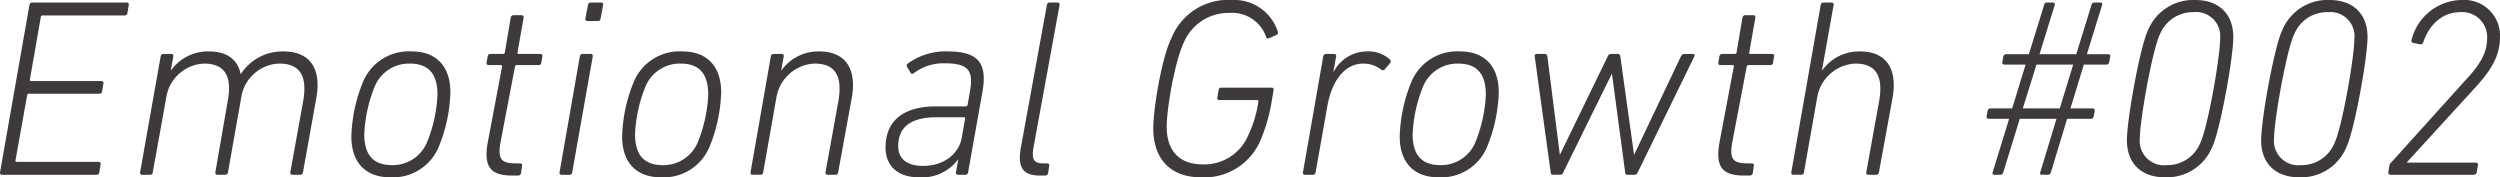 <svg xmlns="http://www.w3.org/2000/svg" width="296.106" height="21" viewBox="0 0 296.106 21">
  <path id="パス_349" data-name="パス 349" d="M1.62-.3a.23.23,0,0,0,.24.3H13.02a.317.317,0,0,0,.36-.3l.15-.93a.23.23,0,0,0-.24-.3H3.6c-.12,0-.18-.06-.15-.18L4.83-9.42a.2.2,0,0,1,.21-.18h8.31a.317.317,0,0,0,.36-.3l.15-.9a.23.23,0,0,0-.24-.3H5.31c-.12,0-.18-.06-.15-.21l1.29-7.38a.2.2,0,0,1,.21-.18h9.69a.317.317,0,0,0,.36-.3l.15-.93a.23.23,0,0,0-.24-.3H5.43a.327.327,0,0,0-.33.3ZM37.17,0a.327.327,0,0,0,.33-.3l1.59-8.85c.6-3.48-.78-5.46-3.93-5.46a5.859,5.859,0,0,0-5.01,2.67h-.03c-.36-1.71-1.62-2.67-3.78-2.67a5.362,5.362,0,0,0-4.47,2.25h-.03l.3-1.65a.23.23,0,0,0-.24-.3h-.93a.327.327,0,0,0-.33.3L18.21-.3a.23.23,0,0,0,.24.3h.96c.18,0,.27-.12.3-.3L21.3-9.12a4.751,4.751,0,0,1,4.47-4.05c2.46,0,3.36,1.47,2.82,4.41L27.12-.3a.242.242,0,0,0,.24.3h.93a.327.327,0,0,0,.33-.3l1.56-8.82a4.722,4.722,0,0,1,4.5-4.05c2.43,0,3.36,1.41,2.85,4.41L36-.3a.242.242,0,0,0,.24.3Zm7.47-11.07a18.288,18.288,0,0,0-1.41,6.54C43.23-1.59,44.79.3,47.82.3a5.867,5.867,0,0,0,5.73-3.54,18.288,18.288,0,0,0,1.41-6.54c0-2.94-1.56-4.83-4.59-4.83A5.867,5.867,0,0,0,44.64-11.07Zm8.79,1.59A16.994,16.994,0,0,1,52.2-3.87a4.4,4.4,0,0,1-4.14,2.73c-2.34,0-3.3-1.32-3.3-3.69a16.994,16.994,0,0,1,1.23-5.61,4.4,4.4,0,0,1,4.14-2.73C52.47-13.17,53.43-11.85,53.43-9.48ZM62.97.09a.332.332,0,0,0,.36-.3l.12-.84a.23.23,0,0,0-.24-.3H62.7c-1.71,0-2.16-.48-1.8-2.52l1.71-8.94a.2.2,0,0,1,.21-.18H65.4a.306.306,0,0,0,.33-.3l.12-.72a.23.23,0,0,0-.24-.3H63.03c-.09,0-.15-.06-.12-.18l.72-4.11a.23.23,0,0,0-.24-.3h-.96a.349.349,0,0,0-.33.3l-.69,4.11a.228.228,0,0,1-.24.18H59.7a.327.327,0,0,0-.33.3l-.12.72a.23.23,0,0,0,.24.3h1.44c.12,0,.18.06.15.18L59.37-3.75C58.89-.93,59.73.09,62.25.09Zm9.45-18.3a.306.306,0,0,0,.33-.3l.3-1.59a.23.23,0,0,0-.24-.3H71.58a.327.327,0,0,0-.33.3l-.3,1.59a.23.23,0,0,0,.24.3ZM69.09,0c.18,0,.27-.12.3-.3l2.43-13.71a.23.23,0,0,0-.24-.3h-.96a.327.327,0,0,0-.33.3L67.89-.3a.23.23,0,0,0,.24.3Zm7.62-11.07A18.287,18.287,0,0,0,75.3-4.53C75.3-1.59,76.86.3,79.89.3a5.867,5.867,0,0,0,5.73-3.54,18.287,18.287,0,0,0,1.41-6.54c0-2.94-1.56-4.83-4.59-4.83A5.867,5.867,0,0,0,76.71-11.07ZM85.5-9.48a16.994,16.994,0,0,1-1.23,5.61,4.4,4.4,0,0,1-4.14,2.73c-2.34,0-3.3-1.32-3.3-3.69a16.994,16.994,0,0,1,1.23-5.61,4.4,4.4,0,0,1,4.14-2.73C84.54-13.17,85.5-11.85,85.5-9.48ZM100.56,0a.327.327,0,0,0,.33-.3l1.62-8.85c.6-3.48-.81-5.46-3.87-5.46a5.362,5.362,0,0,0-4.47,2.25h-.03l.3-1.65a.23.23,0,0,0-.24-.3h-.96a.327.327,0,0,0-.33.3L90.51-.3c-.03.18.06.3.21.3h.99c.18,0,.27-.12.3-.3l1.56-8.82a4.805,4.805,0,0,1,4.5-4.05c2.43,0,3.36,1.41,2.85,4.41L99.39-.3c-.03.18.06.3.21.3Zm15.39,0a.327.327,0,0,0,.33-.3l1.71-9.6c.6-3.45-.66-4.71-4.11-4.71a7.561,7.561,0,0,0-4.74,1.44.286.286,0,0,0-.09.39l.39.66c.09.18.27.21.45.06a5.728,5.728,0,0,1,3.66-1.14c2.82,0,3.39.93,2.94,3.36l-.27,1.56a.228.228,0,0,1-.24.18H112.5c-3.87,0-6,1.68-6,4.89,0,2.16,1.47,3.51,3.93,3.51a5.319,5.319,0,0,0,4.65-2.1h.03l-.27,1.5a.23.23,0,0,0,.24.3Zm-4.98-1.05c-2.01,0-2.97-.9-2.97-2.34,0-2.1,1.29-3.42,4.53-3.42h3.27c.09,0,.15.06.12.18l-.39,2.22C115.2-2.43,113.34-1.05,110.97-1.05ZM125.4.09a.332.332,0,0,0,.36-.3l.12-.84a.23.23,0,0,0-.24-.3h-.48c-1.08,0-1.38-.45-1.14-1.86l3.09-16.89a.23.23,0,0,0-.24-.3h-.96a.321.321,0,0,0-.3.3L122.52-3.18c-.39,2.25.21,3.27,2.22,3.27Zm12.81-5.58c0,3.72,2.16,5.79,5.61,5.79a7.229,7.229,0,0,0,7.14-4.5,20.255,20.255,0,0,0,1.29-4.59l.21-1.23c.03-.18-.06-.3-.21-.3h-6a.293.293,0,0,0-.3.27l-.15.9a.23.23,0,0,0,.24.3h4.47c.12,0,.18.06.15.18a13.759,13.759,0,0,1-1.2,3.99,5.642,5.642,0,0,1-5.4,3.45c-2.76,0-4.26-1.62-4.26-4.44,0-2.13.96-7.8,2.04-10.02a5.737,5.737,0,0,1,5.4-3.48,4.259,4.259,0,0,1,4.35,2.88c.03.12.15.18.33.12l.87-.39a.291.291,0,0,0,.18-.36,5.419,5.419,0,0,0-5.46-3.78,7.219,7.219,0,0,0-7.14,4.5C139.2-13.89,138.21-7.77,138.21-5.49ZM157.14,0c.18,0,.27-.12.3-.3l1.41-7.95c.48-2.58,1.83-4.92,4.26-4.92a3.474,3.474,0,0,1,2.1.72.323.323,0,0,0,.42-.03l.63-.75a.28.28,0,0,0,0-.39,3.624,3.624,0,0,0-2.61-.99,4.465,4.465,0,0,0-4.08,2.43h-.03l.33-1.83a.23.23,0,0,0-.24-.3h-.96a.327.327,0,0,0-.33.3L155.94-.3a.23.23,0,0,0,.24.3Zm11.67-11.07a18.287,18.287,0,0,0-1.41,6.54c0,2.94,1.56,4.83,4.59,4.83a5.867,5.867,0,0,0,5.73-3.54,18.288,18.288,0,0,0,1.41-6.54c0-2.94-1.56-4.83-4.59-4.83A5.867,5.867,0,0,0,168.81-11.07Zm8.79,1.59a16.994,16.994,0,0,1-1.23,5.61,4.4,4.4,0,0,1-4.14,2.73c-2.34,0-3.3-1.32-3.3-3.69a16.994,16.994,0,0,1,1.23-5.61,4.4,4.4,0,0,1,4.14-2.73C176.64-13.17,177.6-11.85,177.6-9.48ZM195.21,0c.18,0,.27-.09.39-.3l6.69-13.71c.09-.18.03-.3-.18-.3h-.99c-.21,0-.3.09-.42.3L195.18-2.4h-.03l-1.62-11.61a.308.308,0,0,0-.33-.3h-.78a.444.444,0,0,0-.39.3L186.39-2.4h-.03l-1.47-11.61a.317.317,0,0,0-.36-.3h-.87c-.21,0-.3.12-.27.3L185.28-.3c0,.21.09.3.3.3h.81a.4.4,0,0,0,.39-.3l5.73-11.64h.03L194.1-.3c0,.21.09.3.3.3Zm13.65.09a.332.332,0,0,0,.36-.3l.12-.84a.23.23,0,0,0-.24-.3h-.51c-1.71,0-2.16-.48-1.8-2.52l1.71-8.94a.2.2,0,0,1,.21-.18h2.58a.306.306,0,0,0,.33-.3l.12-.72a.23.23,0,0,0-.24-.3h-2.58c-.09,0-.15-.06-.12-.18l.72-4.11a.23.23,0,0,0-.24-.3h-.96a.349.349,0,0,0-.33.3l-.69,4.11a.228.228,0,0,1-.24.18h-1.47a.327.327,0,0,0-.33.3l-.12.72a.23.23,0,0,0,.24.3h1.44c.12,0,.18.06.15.18l-1.71,9.06c-.48,2.82.36,3.84,2.88,3.84ZM223.83,0a.327.327,0,0,0,.33-.3l1.62-8.85c.6-3.48-.81-5.46-3.87-5.46a5.362,5.362,0,0,0-4.47,2.25h-.03l1.38-7.74a.23.23,0,0,0-.24-.3h-.96a.327.327,0,0,0-.33.3L213.78-.3c-.03.18.06.3.21.3h.99c.18,0,.27-.12.3-.3l1.56-8.82a4.805,4.805,0,0,1,4.5-4.05c2.43,0,3.36,1.41,2.85,4.41L222.66-.3c-.03.18.06.3.21.3Zm13.8-.3c-.06.18,0,.3.21.3h.69c.21,0,.3-.12.36-.3l1.95-6.33h4.35L243.27-.3c-.06.18,0,.3.21.3h.69c.21,0,.3-.12.36-.3l1.92-6.33h2.79a.336.336,0,0,0,.36-.3l.12-.63a.248.248,0,0,0-.27-.3h-2.61l1.59-5.19h2.67a.327.327,0,0,0,.33-.3l.12-.63a.23.23,0,0,0-.24-.3h-2.52l1.8-5.82c.06-.18,0-.3-.21-.3h-.69a.351.351,0,0,0-.36.3l-1.8,5.82h-4.35l1.8-5.82c.06-.18-.03-.3-.24-.3h-.66c-.21,0-.3.09-.36.3l-1.8,5.82h-2.67a.336.336,0,0,0-.36.3l-.12.63a.248.248,0,0,0,.27.3h2.49l-1.59,5.19h-2.55a.336.336,0,0,0-.36.3l-.12.63a.248.248,0,0,0,.27.3h2.4Zm3.57-7.56,1.62-5.19h4.35l-1.59,5.19Zm12.33,3.78c0,2.7,1.68,4.38,4.5,4.38a5.8,5.8,0,0,0,5.61-3.6c.93-1.95,2.49-10.5,2.49-13.02,0-2.7-1.68-4.38-4.5-4.38a5.8,5.8,0,0,0-5.61,3.6C255.09-15.15,253.53-6.6,253.53-4.08Zm1.53-.21c0-2.19,1.5-10.59,2.4-12.39a4.211,4.211,0,0,1,3.99-2.58,2.851,2.851,0,0,1,3.12,3.15c0,2.19-1.47,10.59-2.37,12.39a4.211,4.211,0,0,1-3.99,2.58A2.873,2.873,0,0,1,255.06-4.29Zm14.37.21c0,2.7,1.68,4.38,4.5,4.38a5.8,5.8,0,0,0,5.61-3.6c.93-1.95,2.49-10.5,2.49-13.02,0-2.7-1.68-4.38-4.5-4.38a5.8,5.8,0,0,0-5.61,3.6C270.99-15.15,269.43-6.6,269.43-4.08Zm1.53-.21c0-2.19,1.5-10.59,2.4-12.39a4.211,4.211,0,0,1,3.99-2.58,2.851,2.851,0,0,1,3.12,3.15c0,2.19-1.47,10.59-2.37,12.39a4.211,4.211,0,0,1-3.99,2.58A2.873,2.873,0,0,1,270.96-4.29ZM284.49-.27c0,.18.09.27.24.27h9.87a.336.336,0,0,0,.36-.3l.15-.84a.248.248,0,0,0-.27-.3h-8.13V-1.5l8.07-8.82c1.92-2.1,2.94-3.78,2.94-6a4.23,4.23,0,0,0-4.53-4.38,6.206,6.206,0,0,0-5.94,4.71c-.06.18,0,.33.15.36l.87.18a.319.319,0,0,0,.36-.24c.72-2.13,2.28-3.57,4.41-3.57a2.945,2.945,0,0,1,3.15,3.15c0,1.59-.78,3-2.46,4.8l-8.91,9.87a.619.619,0,0,0-.21.42Z" transform="translate(-1.614 20.7)" fill="#3e3a39"/>
</svg>
